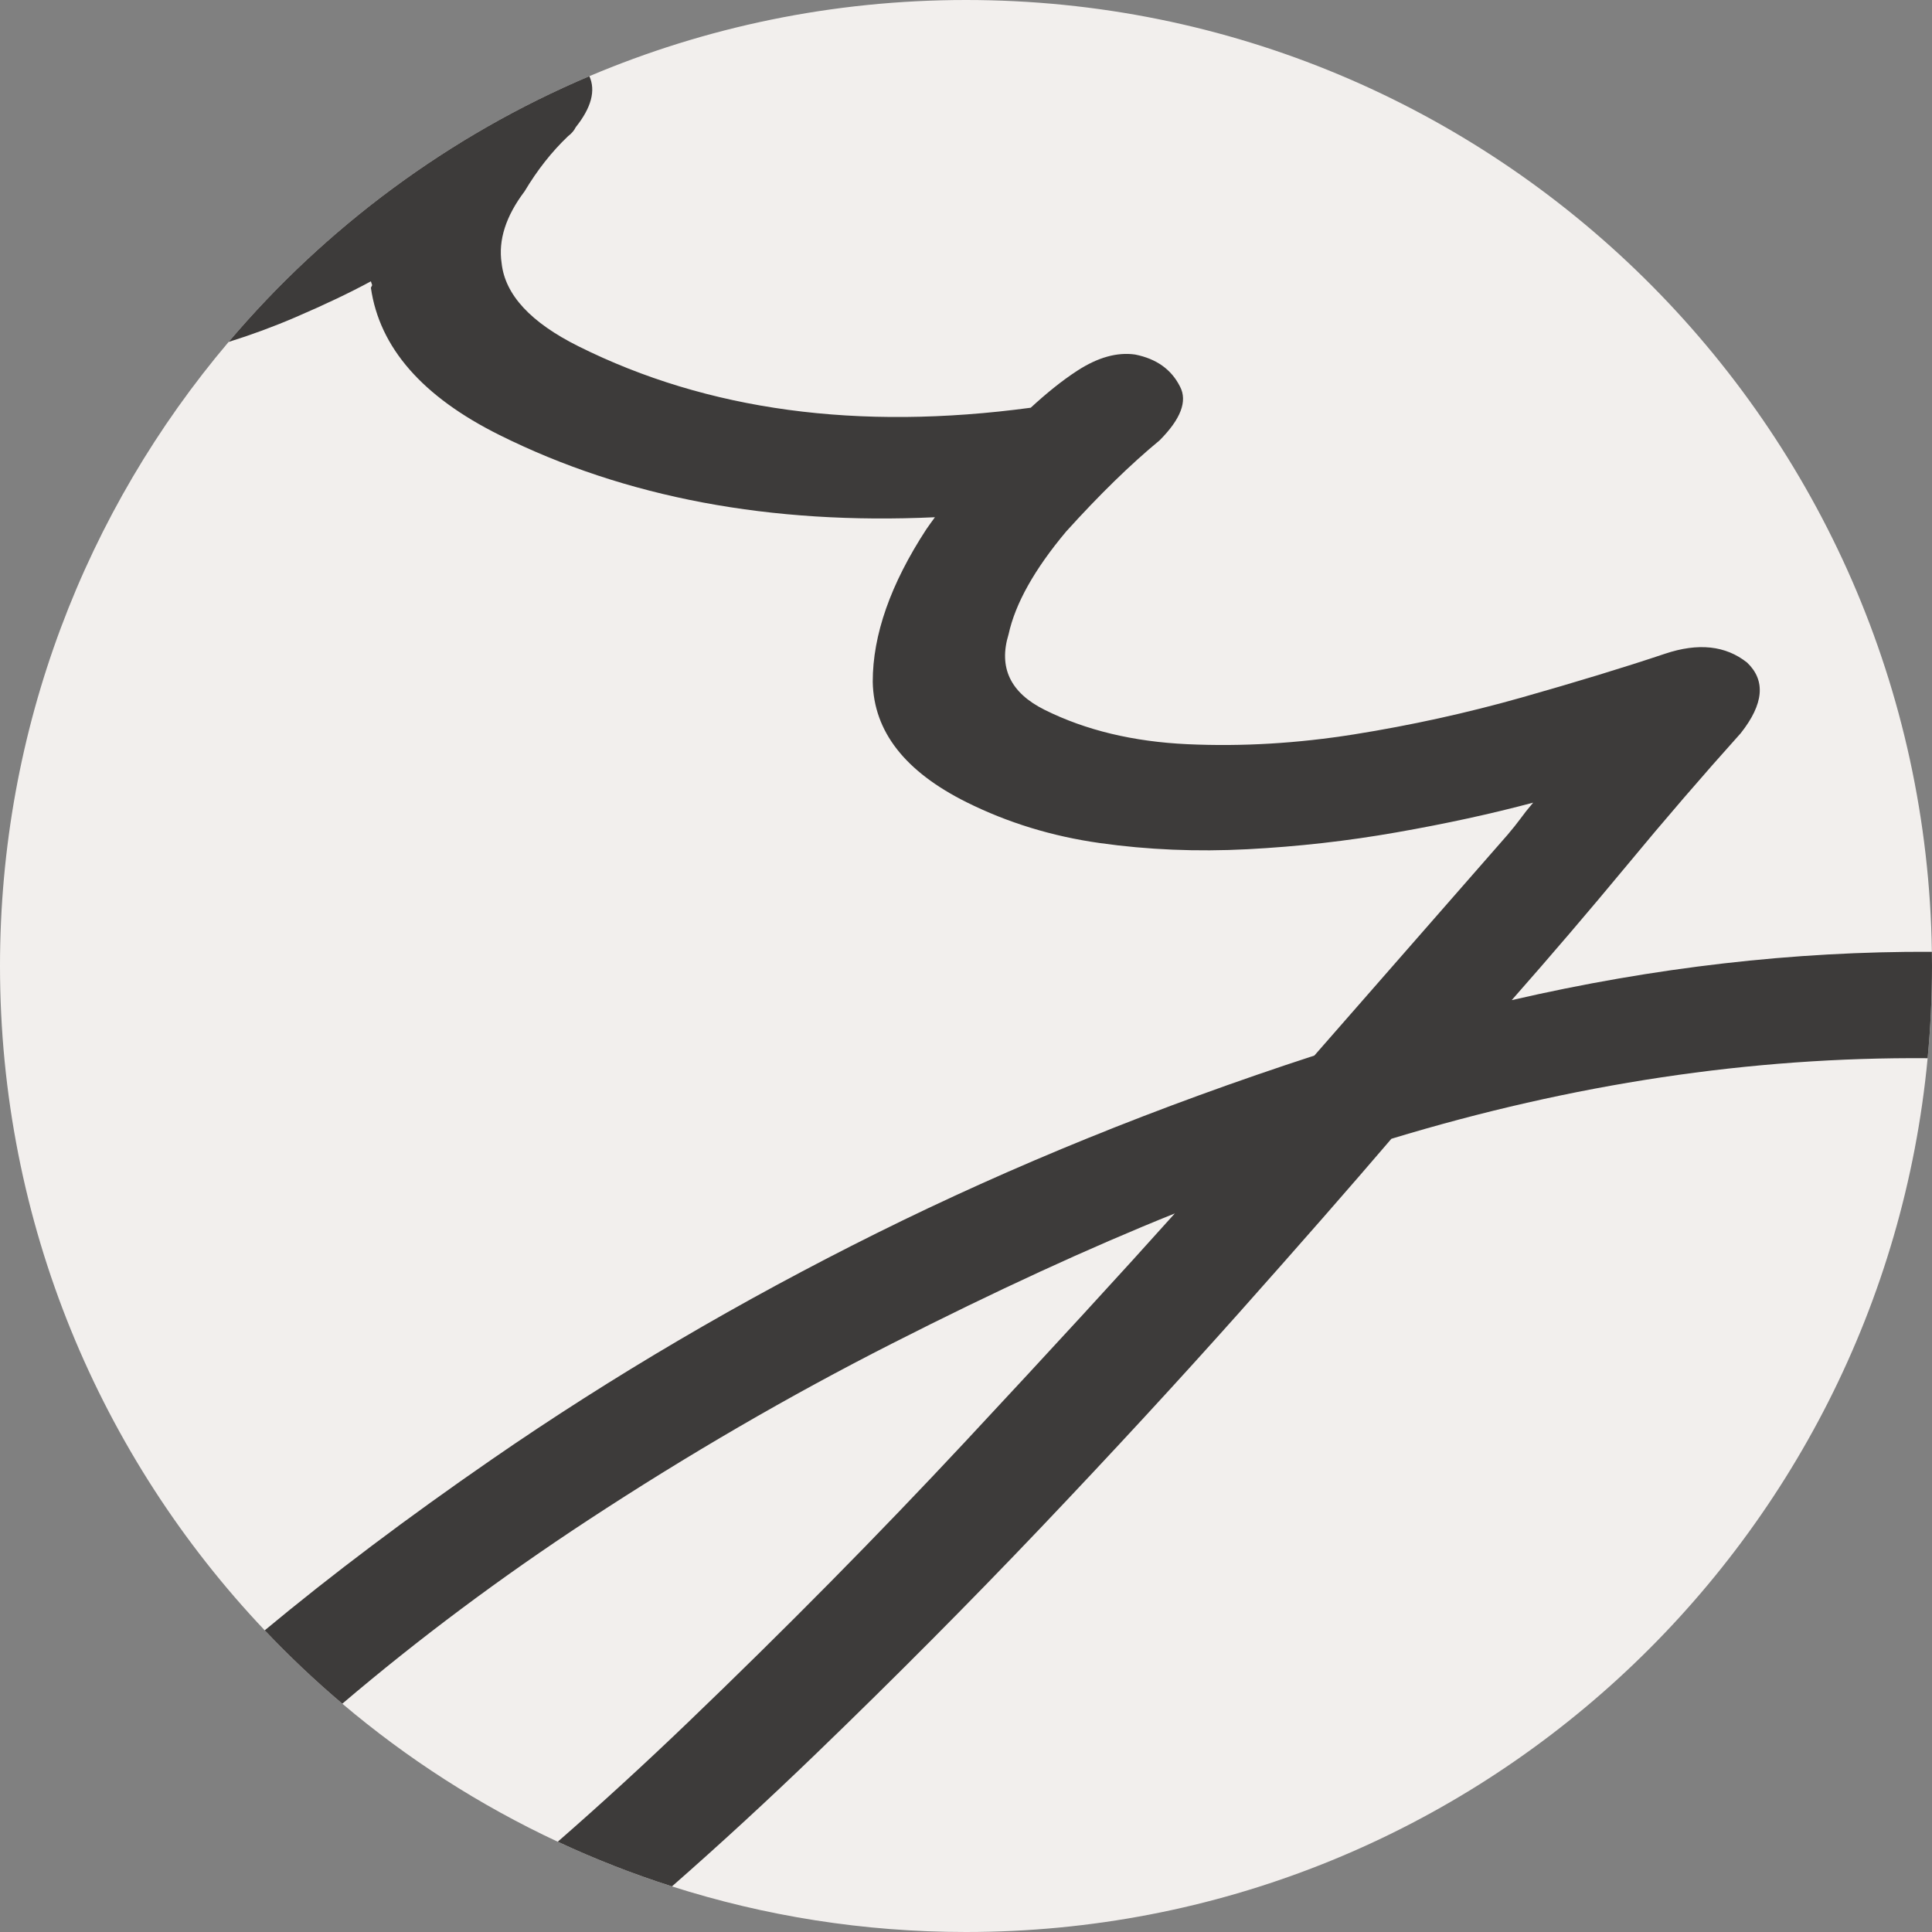 <svg xmlns="http://www.w3.org/2000/svg" id="Layer_2" data-name="Layer 2" viewBox="0 0 920.2 920.2"><rect x="0" y="0" width="920.2" height="920.2" fill="#808080" stroke="none"/><defs><style>      .cls-1 {        fill: #f2efed;      }      .cls-2 {        fill: #3d3b3a;      }    </style></defs><g id="Layer_1-2" data-name="Layer 1"><path class="cls-1" d="M920.2,460.1c0,14.81-.7,29.46-2.08,43.92-22.1,233.51-218.72,416.18-458.02,416.18-48.84,0-95.89-7.61-140.05-21.72-18.68-5.94-36.84-13.07-54.4-21.27-37.18-17.36-71.65-39.54-102.61-65.75-12.95-10.96-25.3-22.63-36.95-34.94C47.93,694.06,0,582.68,0,460.1c0-113.31,40.96-217.05,108.88-297.23,46.25-54.6,105.01-98.27,171.84-126.59C335.84,12.92,396.46,0,460.1,0c251.85,0,456.44,202.35,460.04,453.34.04,2.25.06,4.5.06,6.76Z"></path><path class="cls-2" d="M920.14,453.34c-65.63-.3-132.33,7.38-200.12,23.02,18.69-21.21,36.98-42.61,54.86-64.19,17.87-21.62,35.95-42.6,54.25-62.98,10.95-13.87,11.96-25.05,3.01-33.6-10.21-8.13-23.26-9.52-39.09-4.22-19.54,6.55-42.34,13.49-68.36,20.87-26.06,7.37-52.62,13.21-79.68,17.53-27.08,4.31-53.52,5.88-79.37,4.69-25.86-1.19-48.56-6.64-68.11-16.38-16.32-8.13-22.01-20.13-17.14-36.01,3.21-14.65,12.35-30.94,27.39-48.88,15.84-17.54,30.68-32.01,44.52-43.44,10.14-10.18,13.38-18.74,9.72-25.65-4.1-8.15-11.22-13.22-21.38-15.24-8.55-1.21-17.73,1.35-27.49,7.68-7.61,4.94-14.98,11-22.22,17.66-82.15,11.07-153.94,1.37-215.31-29.21-22.82-11.36-35.06-24.56-36.7-39.64-1.66-10.98,2.01-22.39,10.94-34.22,6.07-10.16,12.98-18.93,20.72-26.28,1.61-1.21,2.85-2.64,3.66-4.28,7.41-9.3,9.57-17.39,6.48-24.29-66.83,28.32-125.59,71.99-171.84,126.59,10.85-3.38,21.44-7.29,31.77-11.73,14.22-6.1,26.23-11.84,36-17.14l.61,1.82-.61,1.24c4.1,28.5,24.51,51.85,61.18,70.11,60.05,29.92,129.31,42.82,207.47,39.19-1.38,1.92-2.97,4.05-4.07,5.69-17.06,26.11-25.57,50.34-25.55,72.71.45,23.64,15.35,42.72,44.67,57.33,19.56,9.74,40.72,16.25,63.53,19.46,22.8,3.22,46.2,4.19,70.23,2.94,24.01-1.25,47.73-3.92,71.13-8.05,23.4-4.09,45.05-8.82,65-14.14-2.44,2.85-4.46,5.41-6.07,7.65-1.64,2.23-3.69,4.79-6.1,7.63l-92.05,105.18c-74.08,24.13-143.54,52.33-208.42,84.58-64.89,32.27-126.01,68.17-183.34,107.75-40.26,27.8-76.32,54.95-108.17,81.43,11.65,12.31,24,23.98,36.95,34.94,36.45-31,75.47-60.16,117.06-87.43,47.59-31.22,95.89-59.27,144.92-84.18,49-24.9,93.84-45.55,134.54-61.9-25.2,28.14-58.54,64.43-99.97,108.86-41.48,44.44-85.56,89.09-132.31,133.94-20.54,19.7-41.08,38.52-61.63,56.46,17.56,8.2,35.72,15.33,54.4,21.27,22.83-20.02,45.71-41.07,68.62-63.18,37.19-35.87,72.86-71.75,107.01-107.62,34.13-35.88,65.62-70.03,94.5-102.44,28.83-32.39,53.01-60.01,72.53-82.84,86.38-26.22,171.52-39.02,255.41-38.38,1.38-14.46,2.08-29.11,2.08-43.92,0-2.26-.02-4.51-.06-6.76Z"></path></g></svg>